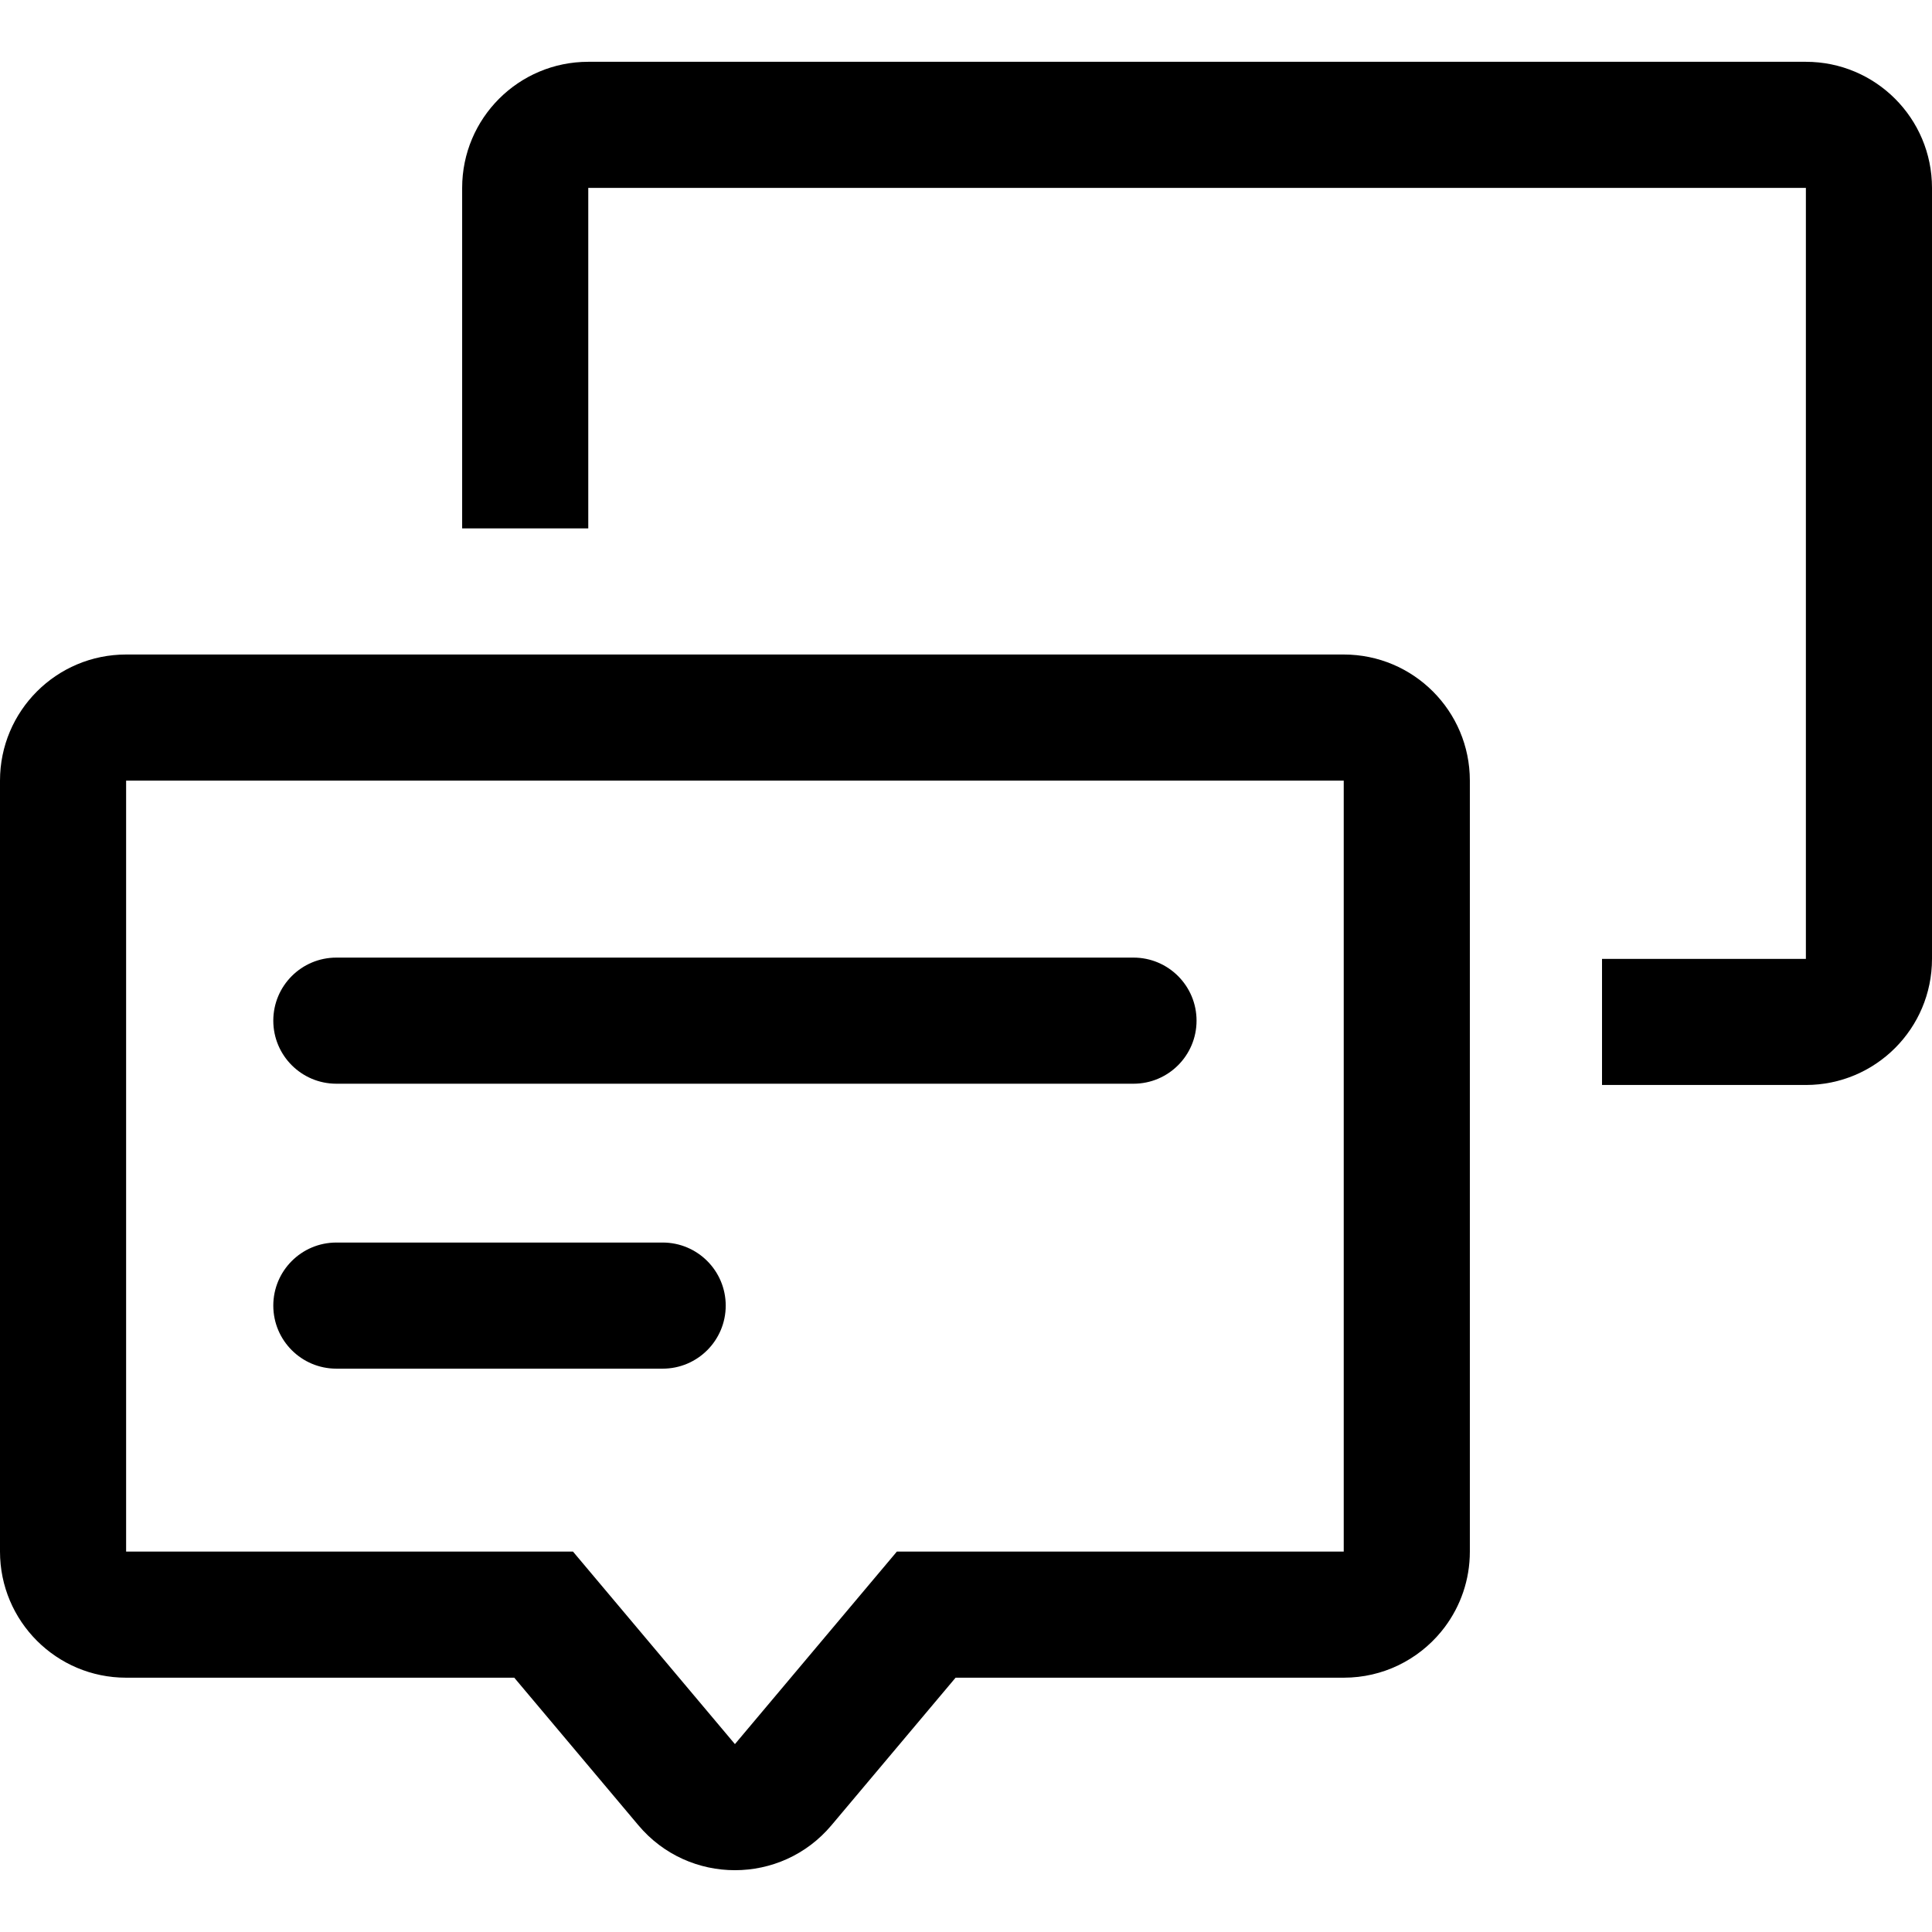 <?xml version="1.0" encoding="iso-8859-1"?>
<!-- Generator: Adobe Illustrator 19.0.0, SVG Export Plug-In . SVG Version: 6.00 Build 0)  -->
<svg version="1.1" id="Layer_1" xmlns="http://www.w3.org/2000/svg" xmlns:xlink="http://www.w3.org/1999/xlink" x="0px" y="0px"
	 viewBox="0 0 459.579 459.579" style="enable-background:new 0 0 459.579 459.579;" xml:space="preserve">
<g>
	<g>
		<g>
			<path d="M429.579,14.7H139.935c-16.569,0-30,13.431-30,30v80.993h30V44.7h289.644v183.393h-48.495v30h48.495
				c16.568,0,30-13.431,30-30V44.7C459.579,28.132,446.148,14.7,429.579,14.7z"/>
			<path d="M319.644,155.693H30c-16.565,0-30,13.427-30,30v183.393c0,16.569,13.431,30,30,30h92.333l29.531,35.11
				c11.99,14.255,33.945,14.234,45.917,0l29.531-35.11h92.333c9.32,0,17.647-4.25,23.149-10.917c0.306-0.37,0.603-0.748,0.891-1.133
				c3.743-5.005,5.96-11.219,5.96-17.95V185.693C349.644,169.126,336.214,155.693,319.644,155.693z M319.644,369.086h-106.3
				l-38.522,45.799L136.3,369.086H30V185.693h289.644V369.086z"/>
			<path d="M80.011,257.792h189.621c8.284,0,15-6.716,15-15s-6.716-15-15-15H80.011c-8.284,0-15,6.716-15,15
				S71.727,257.792,80.011,257.792z"/>
			<path d="M80.011,325.573h77.621c8.284,0,15-6.716,15-15s-6.716-15-15-15H80.011c-8.284,0-15,6.716-15,15
				S71.727,325.573,80.011,325.573z"/>
		</g>
	</g>
</g>
<g>
</g>
<g>
</g>
<g>
</g>
<g>
</g>
<g>
</g>
<g>
</g>
<g>
</g>
<g>
</g>
<g>
</g>
<g>
</g>
<g>
</g>
<g>
</g>
<g>
</g>
<g>
</g>
<g>
</g>
</svg>
